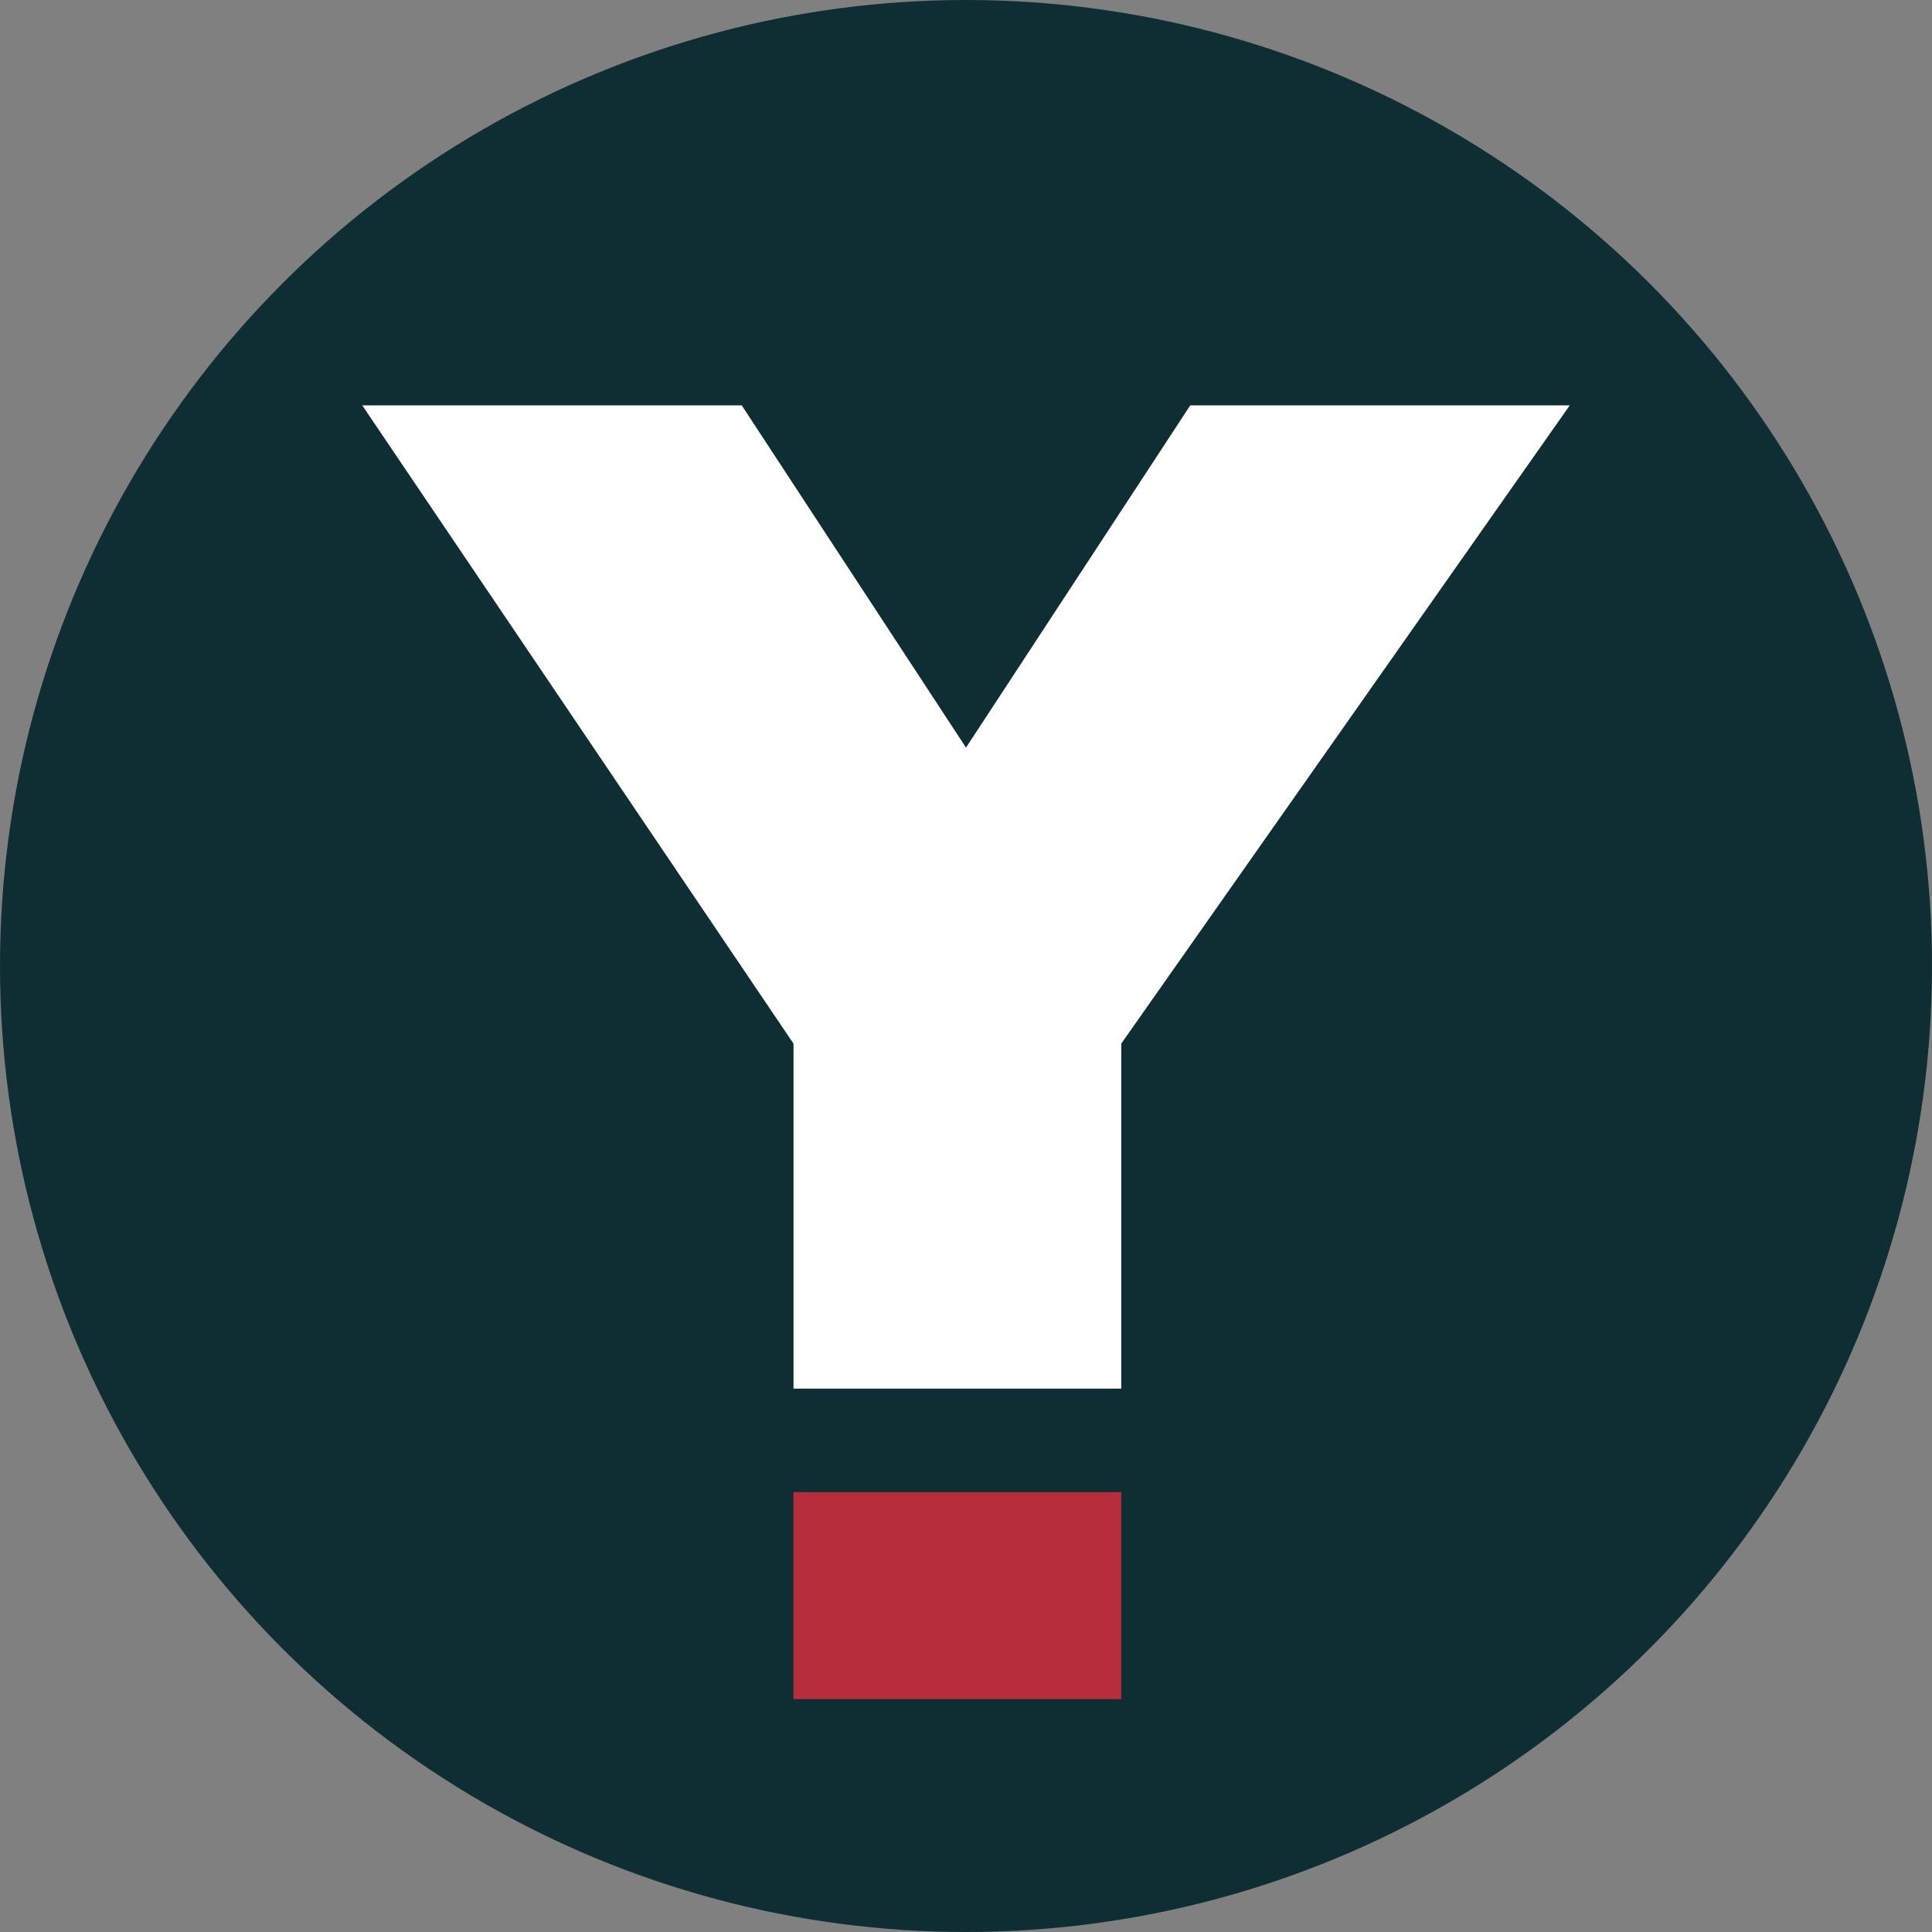 <?xml version="1.0" encoding="utf-8"?>
<svg xmlns="http://www.w3.org/2000/svg" id="Layer_1" data-name="Layer 1" viewBox="0 0 112 112">
  <rect x="0" y="0" width="112" height="112" fill="#808080" stroke="none"/>
  <defs>
    <style>.cls-1{fill:#0f2e33;}.cls-2{fill:#fff;}.cls-3{fill:#b82d3b;}</style>
  </defs>
  <circle class="cls-1" cx="56" cy="56" r="56"/>
  <path class="cls-2" d="M46,60.5l-25-37H43L56,43.34,69,23.5H91l-26,37v20H46Z" transform="translate(0)"/>
  <rect class="cls-3" x="46" y="86.5" width="19" height="12"/>
</svg>